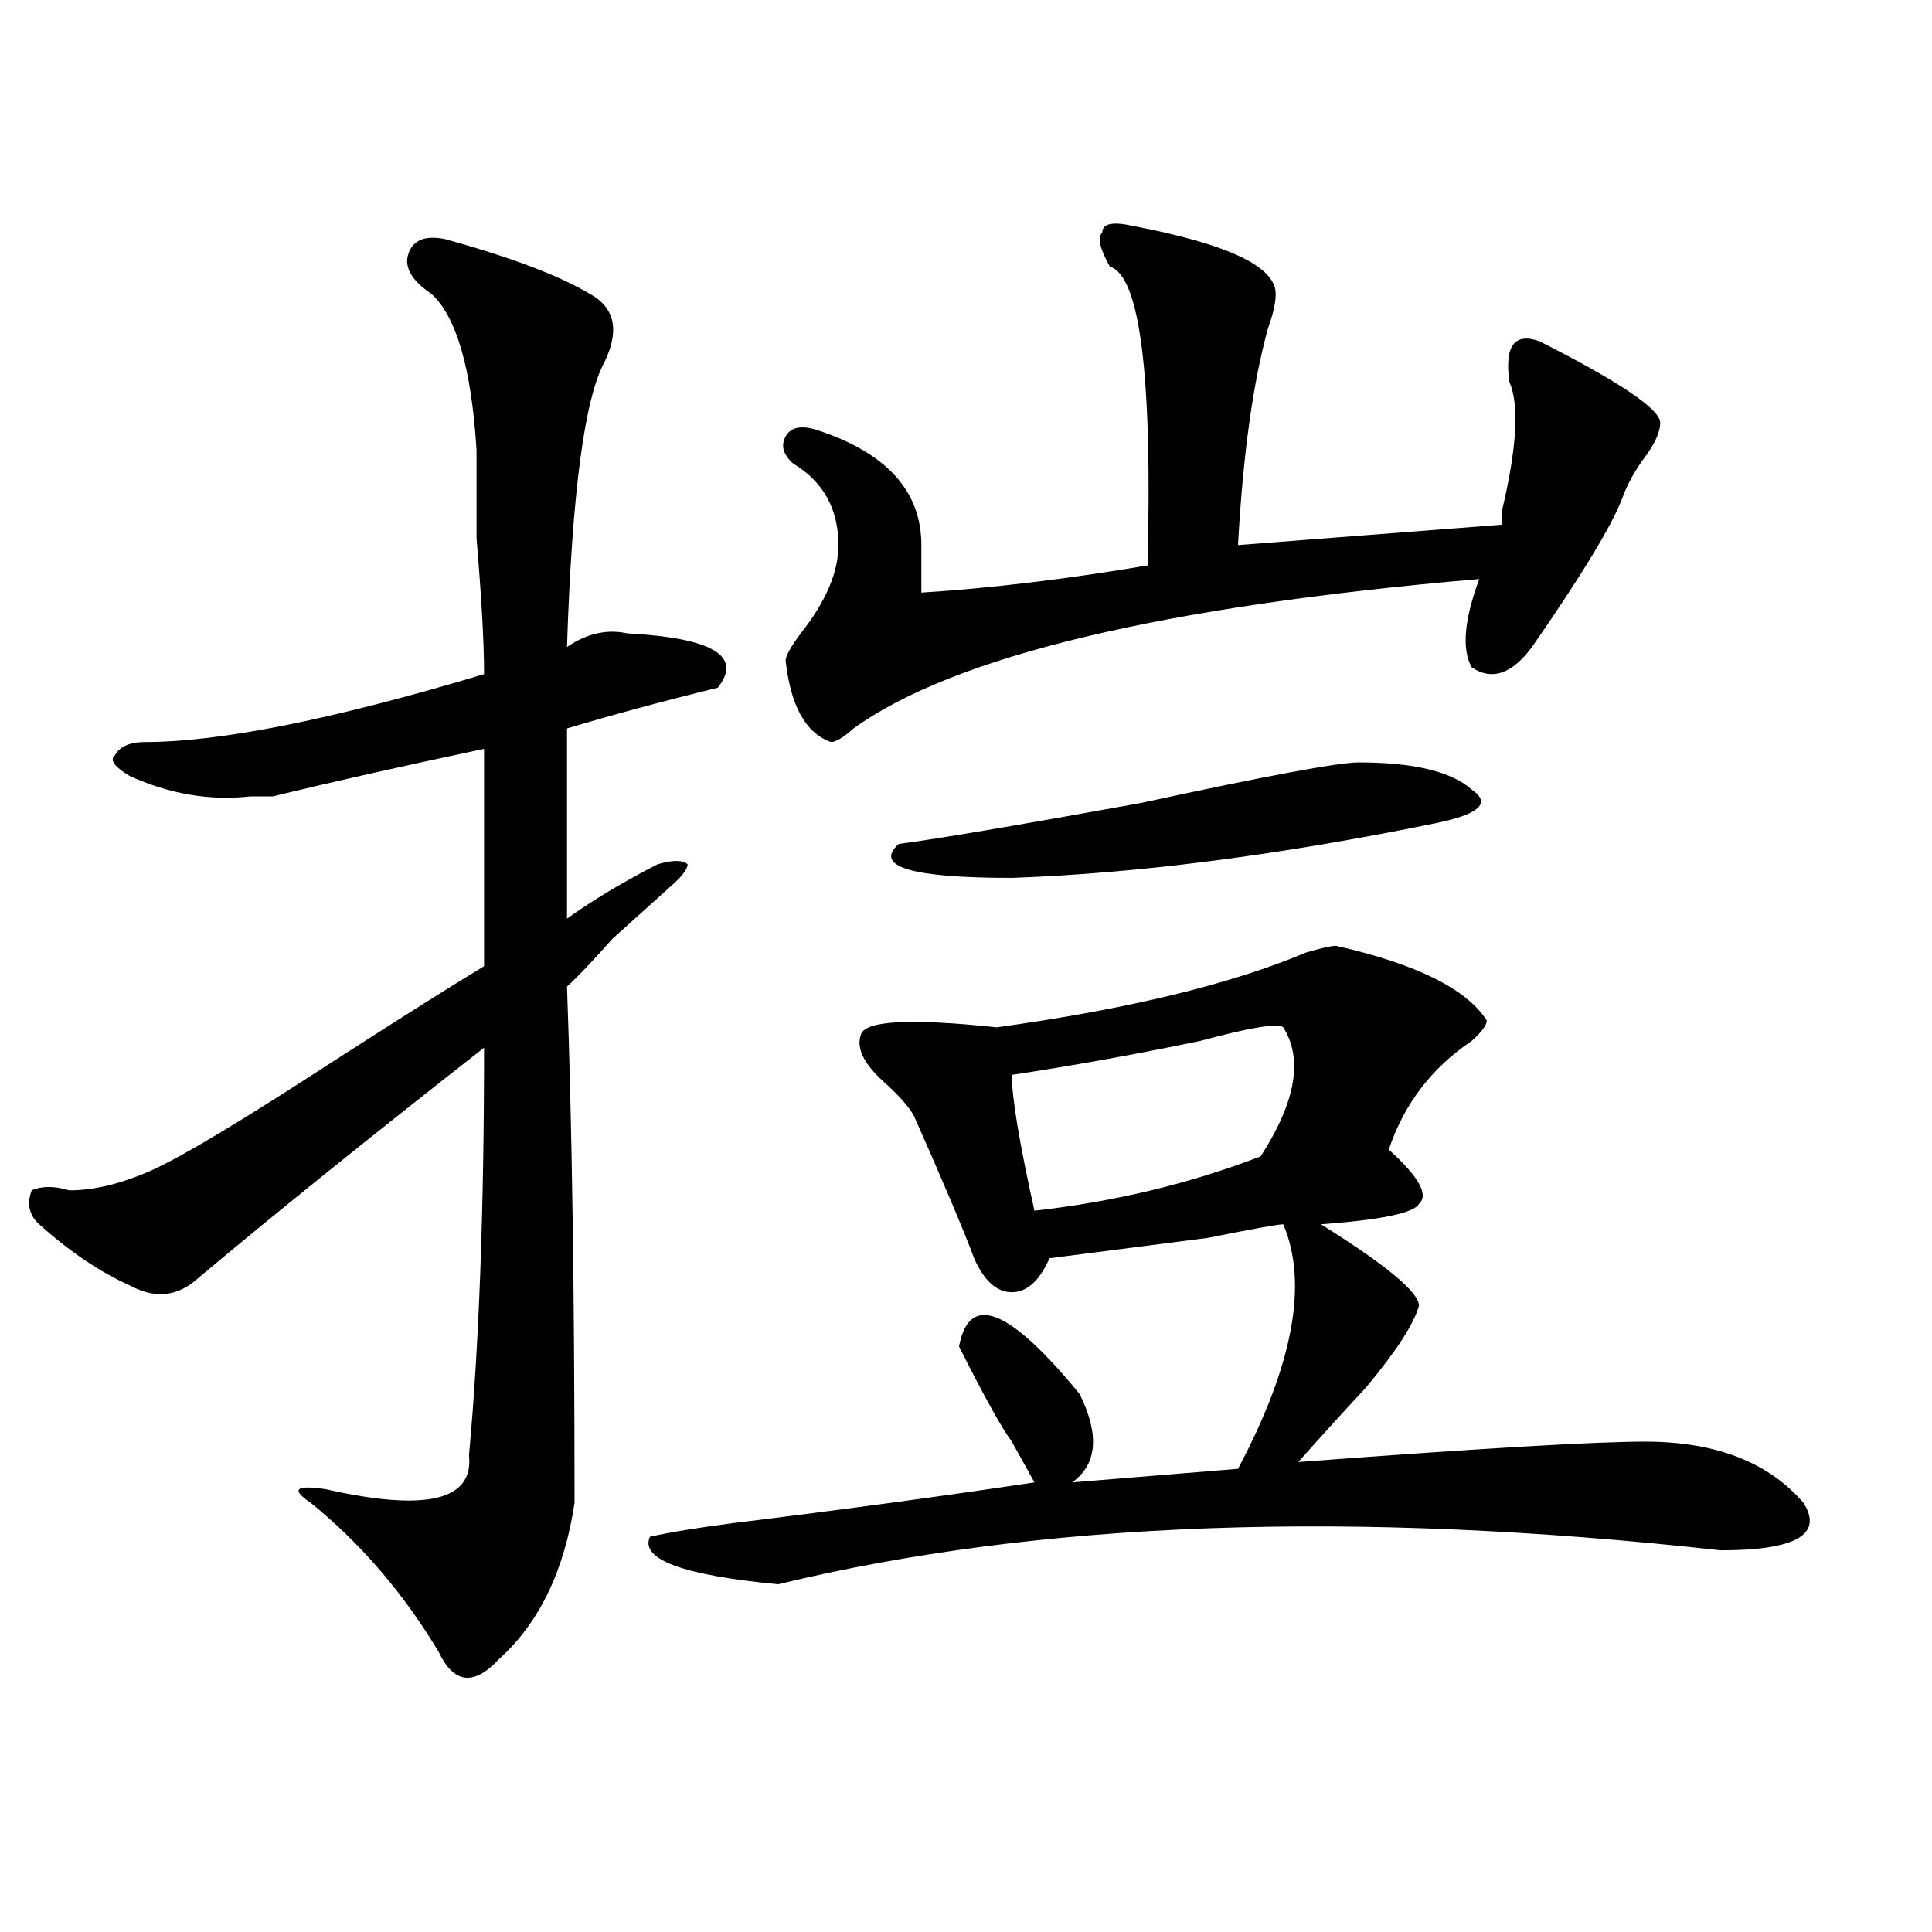 <?xml version="1.0" encoding="utf-8"?>
<!-- Generator: Adobe Illustrator 16.0.0, SVG Export Plug-In . SVG Version: 6.00 Build 0)  -->
<!DOCTYPE svg PUBLIC "-//W3C//DTD SVG 1.1//EN" "http://www.w3.org/Graphics/SVG/1.1/DTD/svg11.dtd">
<svg version="1.1" id="图层_1" xmlns="http://www.w3.org/2000/svg" xmlns:xlink="http://www.w3.org/1999/xlink" x="0px" y="0px"
	 width="1000px" height="1000px" viewBox="0 0 1000 1000" enable-background="new 0 0 1000 1000" xml:space="preserve">
<path d="M231.043,123.922c33.779,9.394,58.535,18.787,74.145,28.125c12.987,7.031,15.609,18.787,7.805,35.156
	c-10.427,18.787-16.951,68.006-19.512,147.656c10.365-7.031,20.792-9.338,31.219-7.031c44.206,2.362,59.815,11.756,46.828,28.125
	c-28.658,7.031-54.633,14.063-78.047,21.094c0,51.581,0,84.375,0,98.438c12.987-9.338,28.597-18.731,46.828-28.125
	c7.805-2.307,12.987-2.307,15.609,0c0,2.362-2.622,5.878-7.805,10.547c-7.805,7.031-18.231,16.425-31.219,28.125
	c-10.427,11.756-18.231,19.94-23.414,24.609c2.561,70.313,3.902,159.412,3.902,267.188c-5.244,35.156-18.231,62.072-39.023,80.859
	c-13.049,14.063-23.414,12.854-31.219-3.516c-18.231-30.487-40.365-56.25-66.34-77.344c-10.427-7.031-7.805-9.338,7.805-7.031
	c52.011,11.756,76.705,5.878,74.145-17.578c5.183-56.25,7.805-126.563,7.805-210.938c-59.877,46.912-109.266,86.737-148.289,119.531
	c-10.427,9.394-22.134,10.547-35.121,3.516c-15.609-7.031-31.219-17.578-46.828-31.641c-5.244-4.669-6.524-10.547-3.902-17.578
	c5.183-2.307,11.707-2.307,19.512,0c12.987,0,27.316-3.516,42.926-10.547s46.828-25.763,93.656-56.25
	c36.401-23.4,62.438-39.825,78.047-49.219c0-35.156,0-72.619,0-112.5c-44.268,9.394-80.669,17.578-109.266,24.609
	c-2.622,0-6.524,0-11.707,0c-20.854,2.362-41.646-1.153-62.438-10.547c-7.805-4.669-10.427-8.185-7.805-10.547
	c2.561-4.669,7.805-7.031,15.609-7.031c39.023,0,97.559-11.7,175.605-35.156c0-16.369-1.342-39.825-3.902-70.313
	c0-21.094,0-36.31,0-45.703c-2.622-42.188-10.427-69.104-23.414-80.859c-10.427-7.031-14.329-14.063-11.707-21.094
	C214.092,123.922,220.616,121.615,231.043,123.922z M691.52,489.547c41.584,9.394,67.62,22.303,78.047,38.672
	c0,2.362-2.622,5.878-7.805,10.547c-20.854,14.063-35.121,32.85-42.926,56.25c15.609,14.063,20.792,23.456,15.609,28.125
	c-2.622,4.725-19.512,8.24-50.73,10.547c33.779,21.094,50.73,35.156,50.73,42.188c-2.622,9.394-11.707,23.456-27.316,42.188
	c-13.049,14.063-24.756,26.972-35.121,38.672c93.656-7.031,153.472-10.547,179.508-10.547c36.401,0,63.718,10.547,81.949,31.641
	c10.365,16.425-3.902,24.609-42.926,24.609c-189.935-21.094-352.553-15.216-487.793,17.578c-49.45-4.725-71.584-12.909-66.34-24.609
	c10.365-2.307,24.694-4.669,42.926-7.031c57.193-7.031,109.266-14.063,156.094-21.094c-2.622-4.669-6.524-11.7-11.707-21.094
	c-5.244-7.031-14.329-23.4-27.316-49.219c5.183-28.125,25.975-19.885,62.438,24.609c10.365,21.094,9.085,36.365-3.902,45.703
	l85.852-7.031c28.597-53.888,36.401-96.075,23.414-126.563c-2.622,0-15.609,2.362-39.023,7.031
	c-36.463,4.725-63.779,8.24-81.949,10.547c-5.244,11.756-11.707,17.578-19.512,17.578s-14.329-5.822-19.512-17.578
	c-5.244-14.063-15.609-38.672-31.219-73.828c-2.622-4.669-7.805-10.547-15.609-17.578c-10.427-9.338-14.329-17.578-11.707-24.609
	c2.561-7.031,25.975-8.185,70.242-3.516c67.62-9.338,120.973-22.247,159.996-38.672C683.715,490.756,688.897,489.547,691.52,489.547
	z M586.156,116.891c49.389,9.394,74.145,21.094,74.145,35.156c0,4.725-1.342,10.547-3.902,17.578
	c-7.805,28.125-13.049,65.644-15.609,112.5l136.582-10.547c0-2.307,0-4.669,0-7.031c7.805-32.794,9.085-55.041,3.902-66.797
	c-2.622-18.731,2.561-25.763,15.609-21.094c41.584,21.094,62.438,35.156,62.438,42.188c0,4.725-2.622,10.547-7.805,17.578
	c-5.244,7.031-9.146,14.063-11.707,21.094c-5.244,14.063-20.854,39.881-46.828,77.344c-10.427,14.063-20.854,17.578-31.219,10.547
	c-5.244-9.338-3.902-24.609,3.902-45.703c-163.898,14.063-271.884,39.881-323.895,77.344c-5.244,4.725-9.146,7.031-11.707,7.031
	c-13.049-4.669-20.854-18.731-23.414-42.188c0-2.307,2.561-7.031,7.805-14.063c12.987-16.369,19.512-31.641,19.512-45.703
	c0-18.731-7.805-32.794-23.414-42.188c-5.244-4.669-6.524-9.338-3.902-14.063c2.561-4.669,7.805-5.822,15.609-3.516
	c36.401,11.756,54.633,31.641,54.633,59.766c0,9.394,0,17.578,0,24.609c36.401-2.307,75.425-7.031,117.07-14.063
	c2.561-98.438-3.902-149.963-19.512-154.688c-5.244-9.338-6.524-15.216-3.902-17.578
	C570.547,115.737,575.729,114.584,586.156,116.891z M703.227,394.625c28.597,0,48.108,4.725,58.535,14.063
	c10.365,7.031,3.902,12.909-19.512,17.578c-80.669,16.425-153.533,25.818-218.531,28.125c-52.072,0-71.584-5.822-58.535-17.578
	c18.17-2.307,59.815-9.338,124.875-21.094C655.057,401.656,692.8,394.625,703.227,394.625z M664.203,531.734
	c-2.622-2.307-16.951,0-42.926,7.031c-33.841,7.031-66.34,12.909-97.559,17.578c0,11.756,3.902,35.156,11.707,70.313
	c41.584-4.669,80.607-14.063,117.07-28.125C670.666,570.406,674.568,548.159,664.203,531.734z"/>
</svg>
